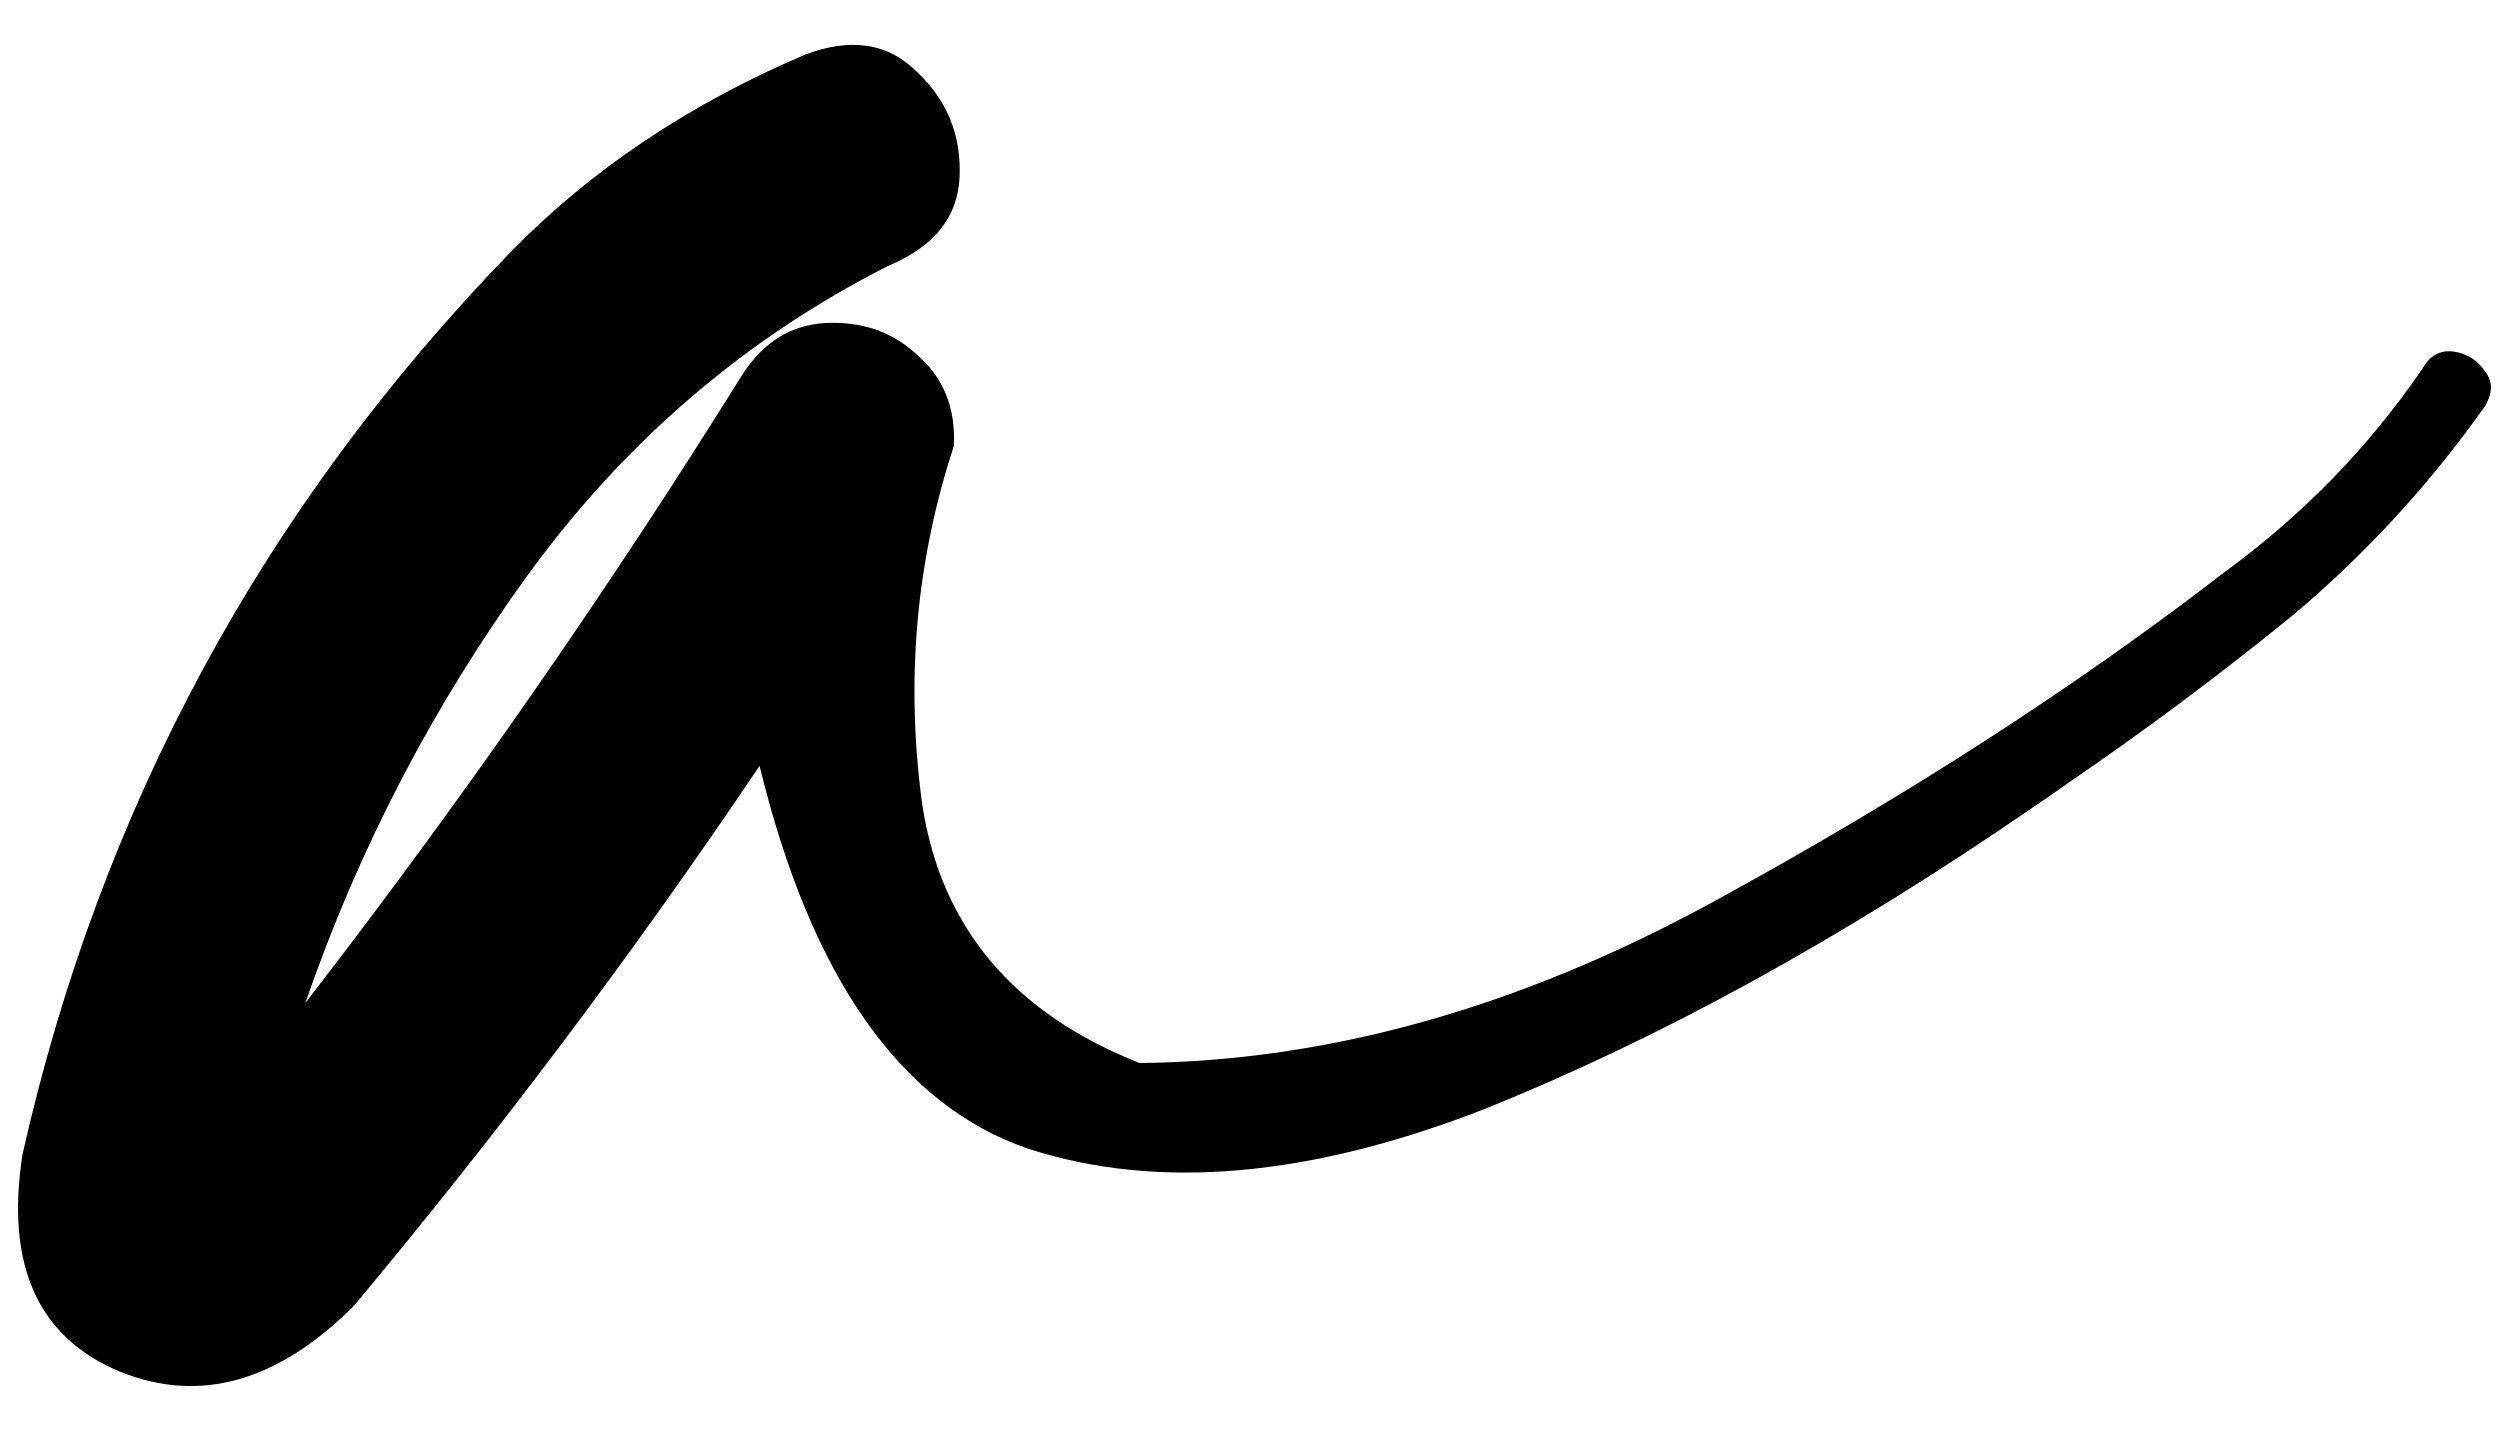 <?xml version="1.0" encoding="UTF-8"?> <svg xmlns="http://www.w3.org/2000/svg" width="47" height="27" viewBox="0 0 47 27" fill="none"><path d="M45.54 6.933C45.683 6.682 45.88 6.575 46.131 6.61C46.381 6.646 46.578 6.772 46.722 6.986C46.865 7.165 46.865 7.38 46.722 7.631C45.683 9.099 44.484 10.406 43.123 11.552C41.762 12.662 40.348 13.718 38.88 14.721C38.629 14.9 38.396 15.061 38.182 15.204C34.637 17.639 31.217 19.519 27.923 20.844C24.628 22.133 21.764 22.384 19.329 21.596C16.93 20.772 15.247 18.373 14.28 14.399C11.917 17.908 9.375 21.291 6.653 24.55C5.221 25.982 3.753 26.394 2.249 25.785C0.709 25.141 0.101 23.78 0.423 21.703C1.891 15.186 4.952 9.529 9.607 4.731C11.111 3.191 12.955 1.956 15.14 1.025C15.999 0.702 16.697 0.81 17.234 1.347C17.807 1.884 18.076 2.546 18.04 3.334C18.004 4.086 17.557 4.641 16.697 4.999C14.012 6.36 11.756 8.293 9.93 10.8C8.139 13.271 6.743 15.956 5.74 18.857C8.676 15.061 11.416 11.122 13.958 7.04C14.352 6.431 14.871 6.109 15.515 6.073C16.196 6.038 16.769 6.234 17.234 6.664C17.736 7.094 17.968 7.667 17.933 8.383C17.216 10.567 17.02 12.823 17.342 15.15C17.7 17.442 19.061 19.053 21.424 19.985C24.969 19.949 28.549 18.946 32.166 16.977C35.782 15.007 39.005 12.931 41.834 10.746C43.302 9.672 44.537 8.401 45.54 6.933Z" fill="black"></path></svg> 